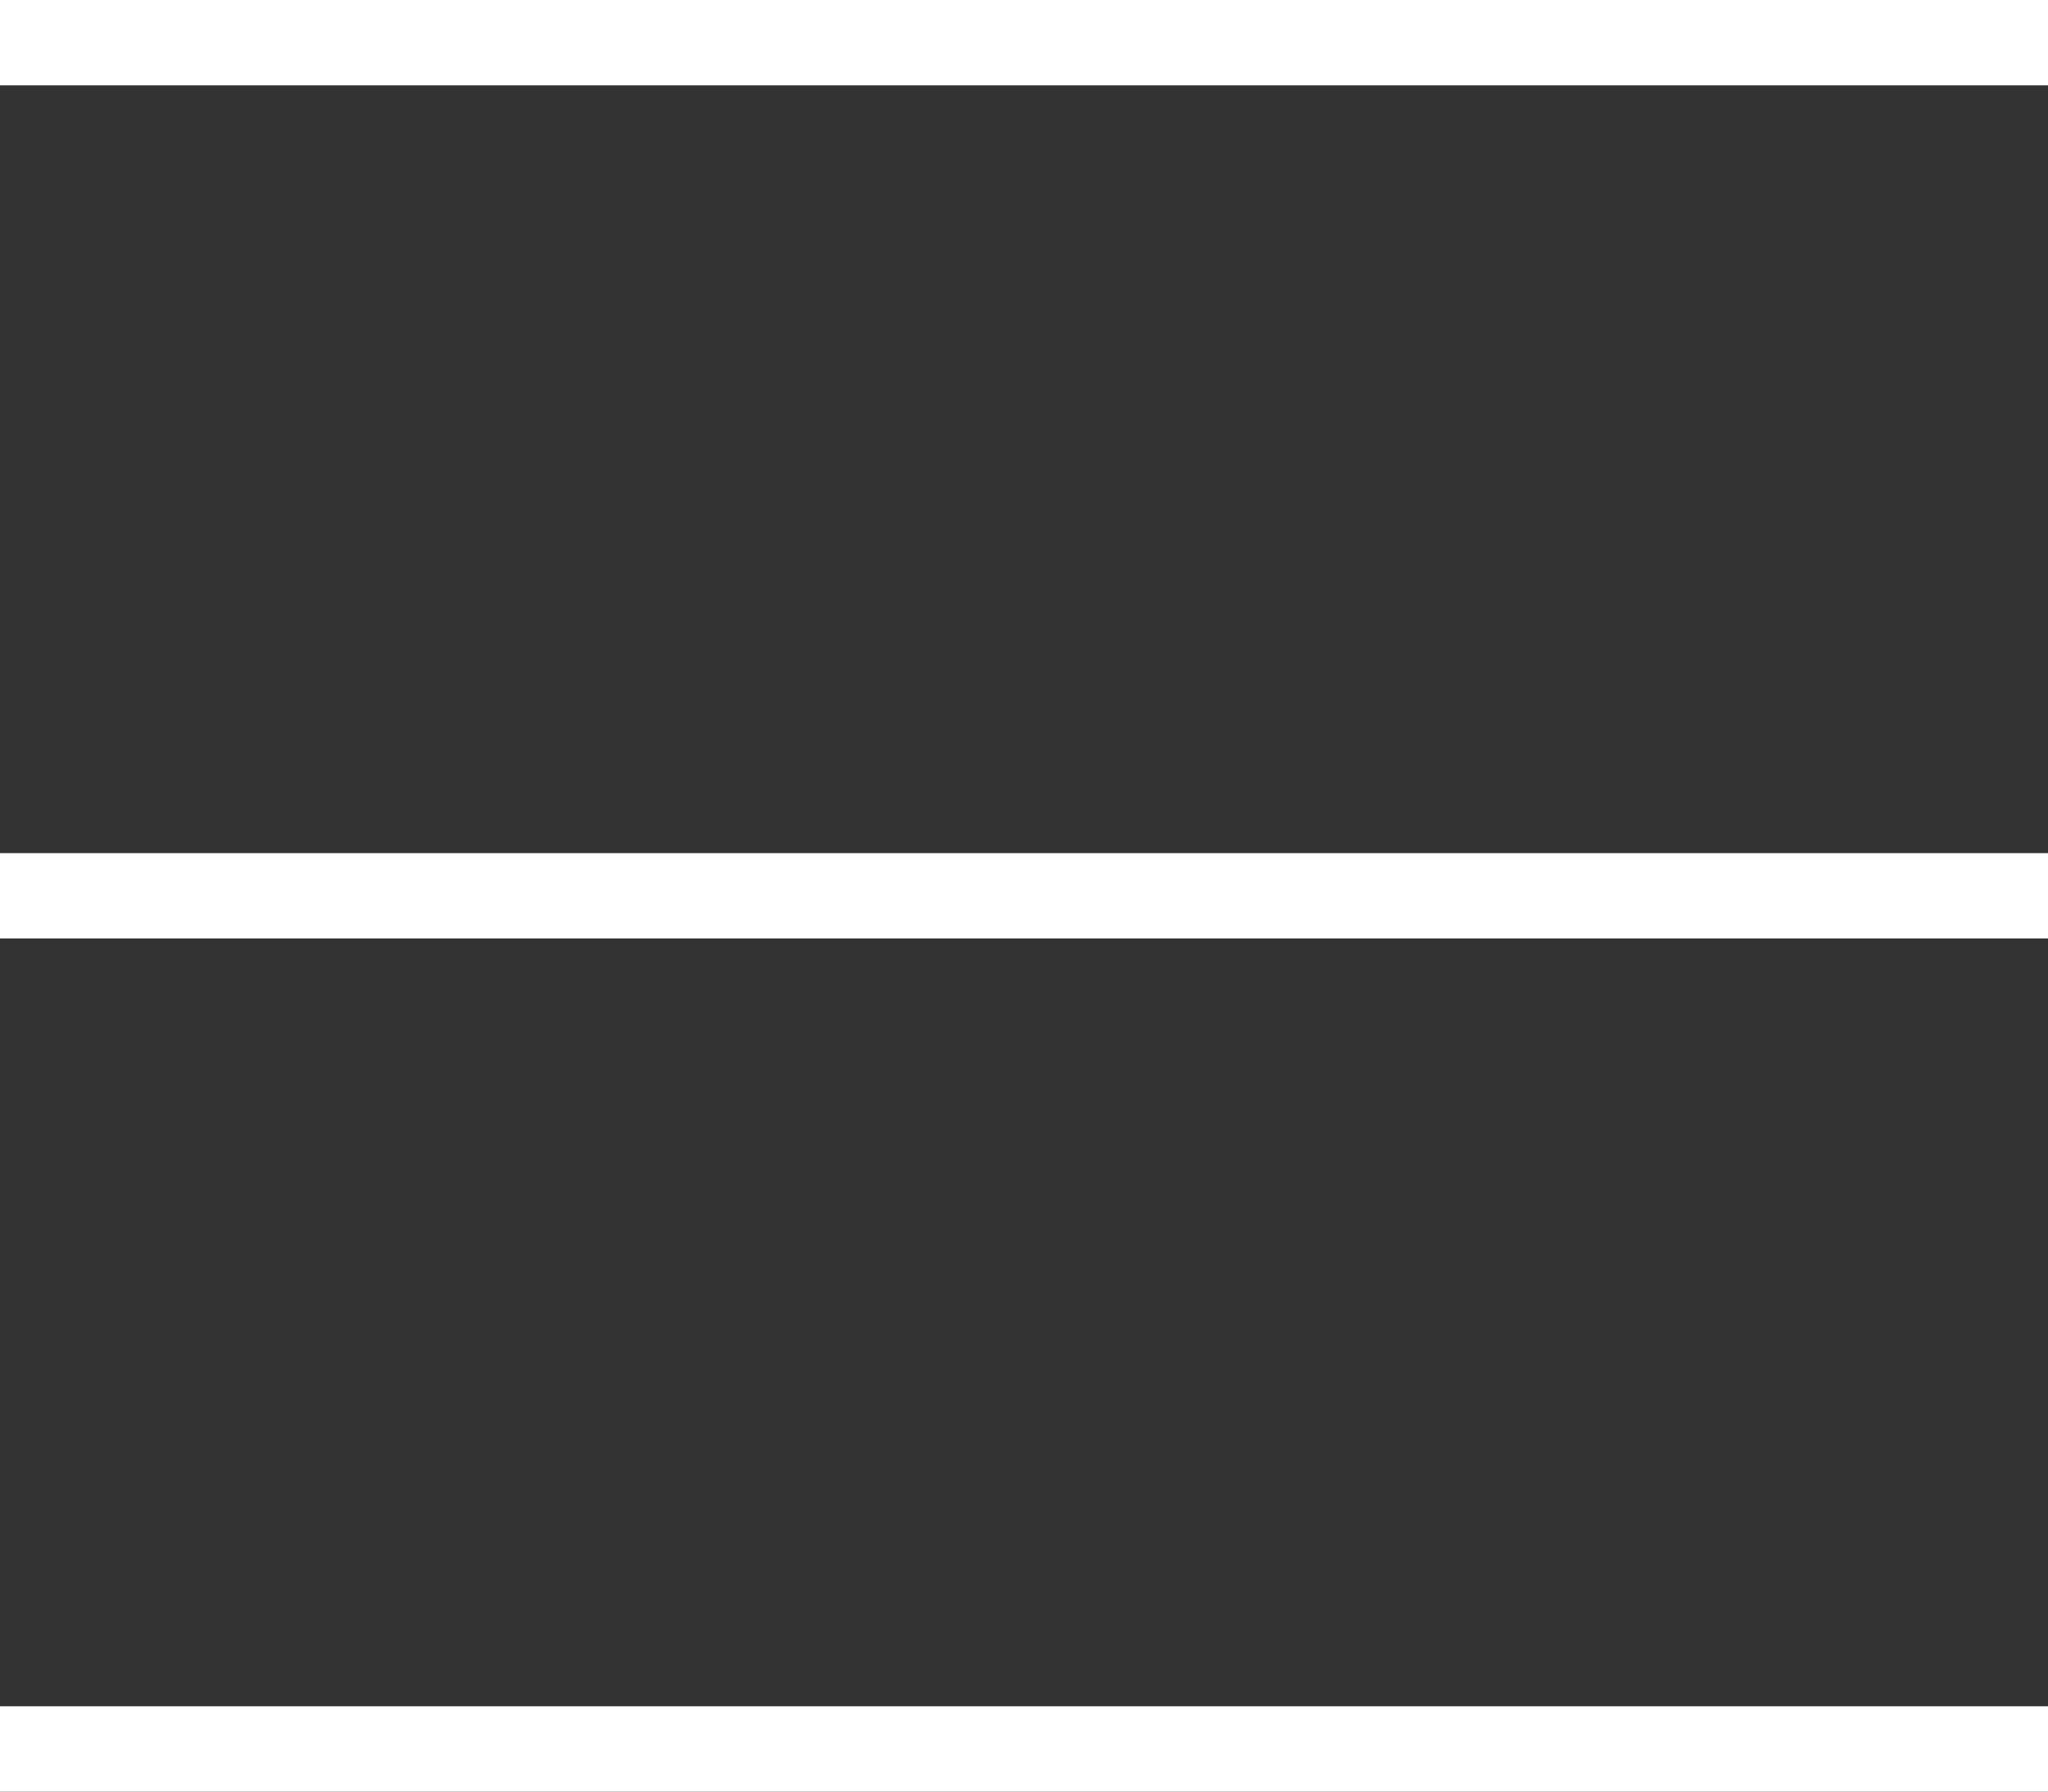 <?xml version="1.0" encoding="UTF-8"?>
<svg width="24px" height="21px" viewBox="0 0 24 21" version="1.1" xmlns="http://www.w3.org/2000/svg" xmlns:xlink="http://www.w3.org/1999/xlink">
    <rect x="0" y="0" width="24" height="21" fill="#333333" stroke="none"/>
    <!-- Generator: Sketch 46.2 (44496) - http://www.bohemiancoding.com/sketch -->
    <title>Combined Shape</title>
    <desc>Created with Sketch.</desc>
    <defs></defs>
    <g id="Page-1" stroke="none" stroke-width="1" fill="none" fill-rule="evenodd">
        <g id="venue-/-service" transform="translate(-129, -61)" fill="#FFFFFF">
            <path d="M129,61 L153,61 L153,62 L129,62 L129,61 Z M129,71 L153,71 L153,72 L129,72 L129,71 Z M129,81 L153,81 L153,82 L129,82 L129,81 Z" id="Combined-Shape"></path>
        </g>
    </g>
</svg>